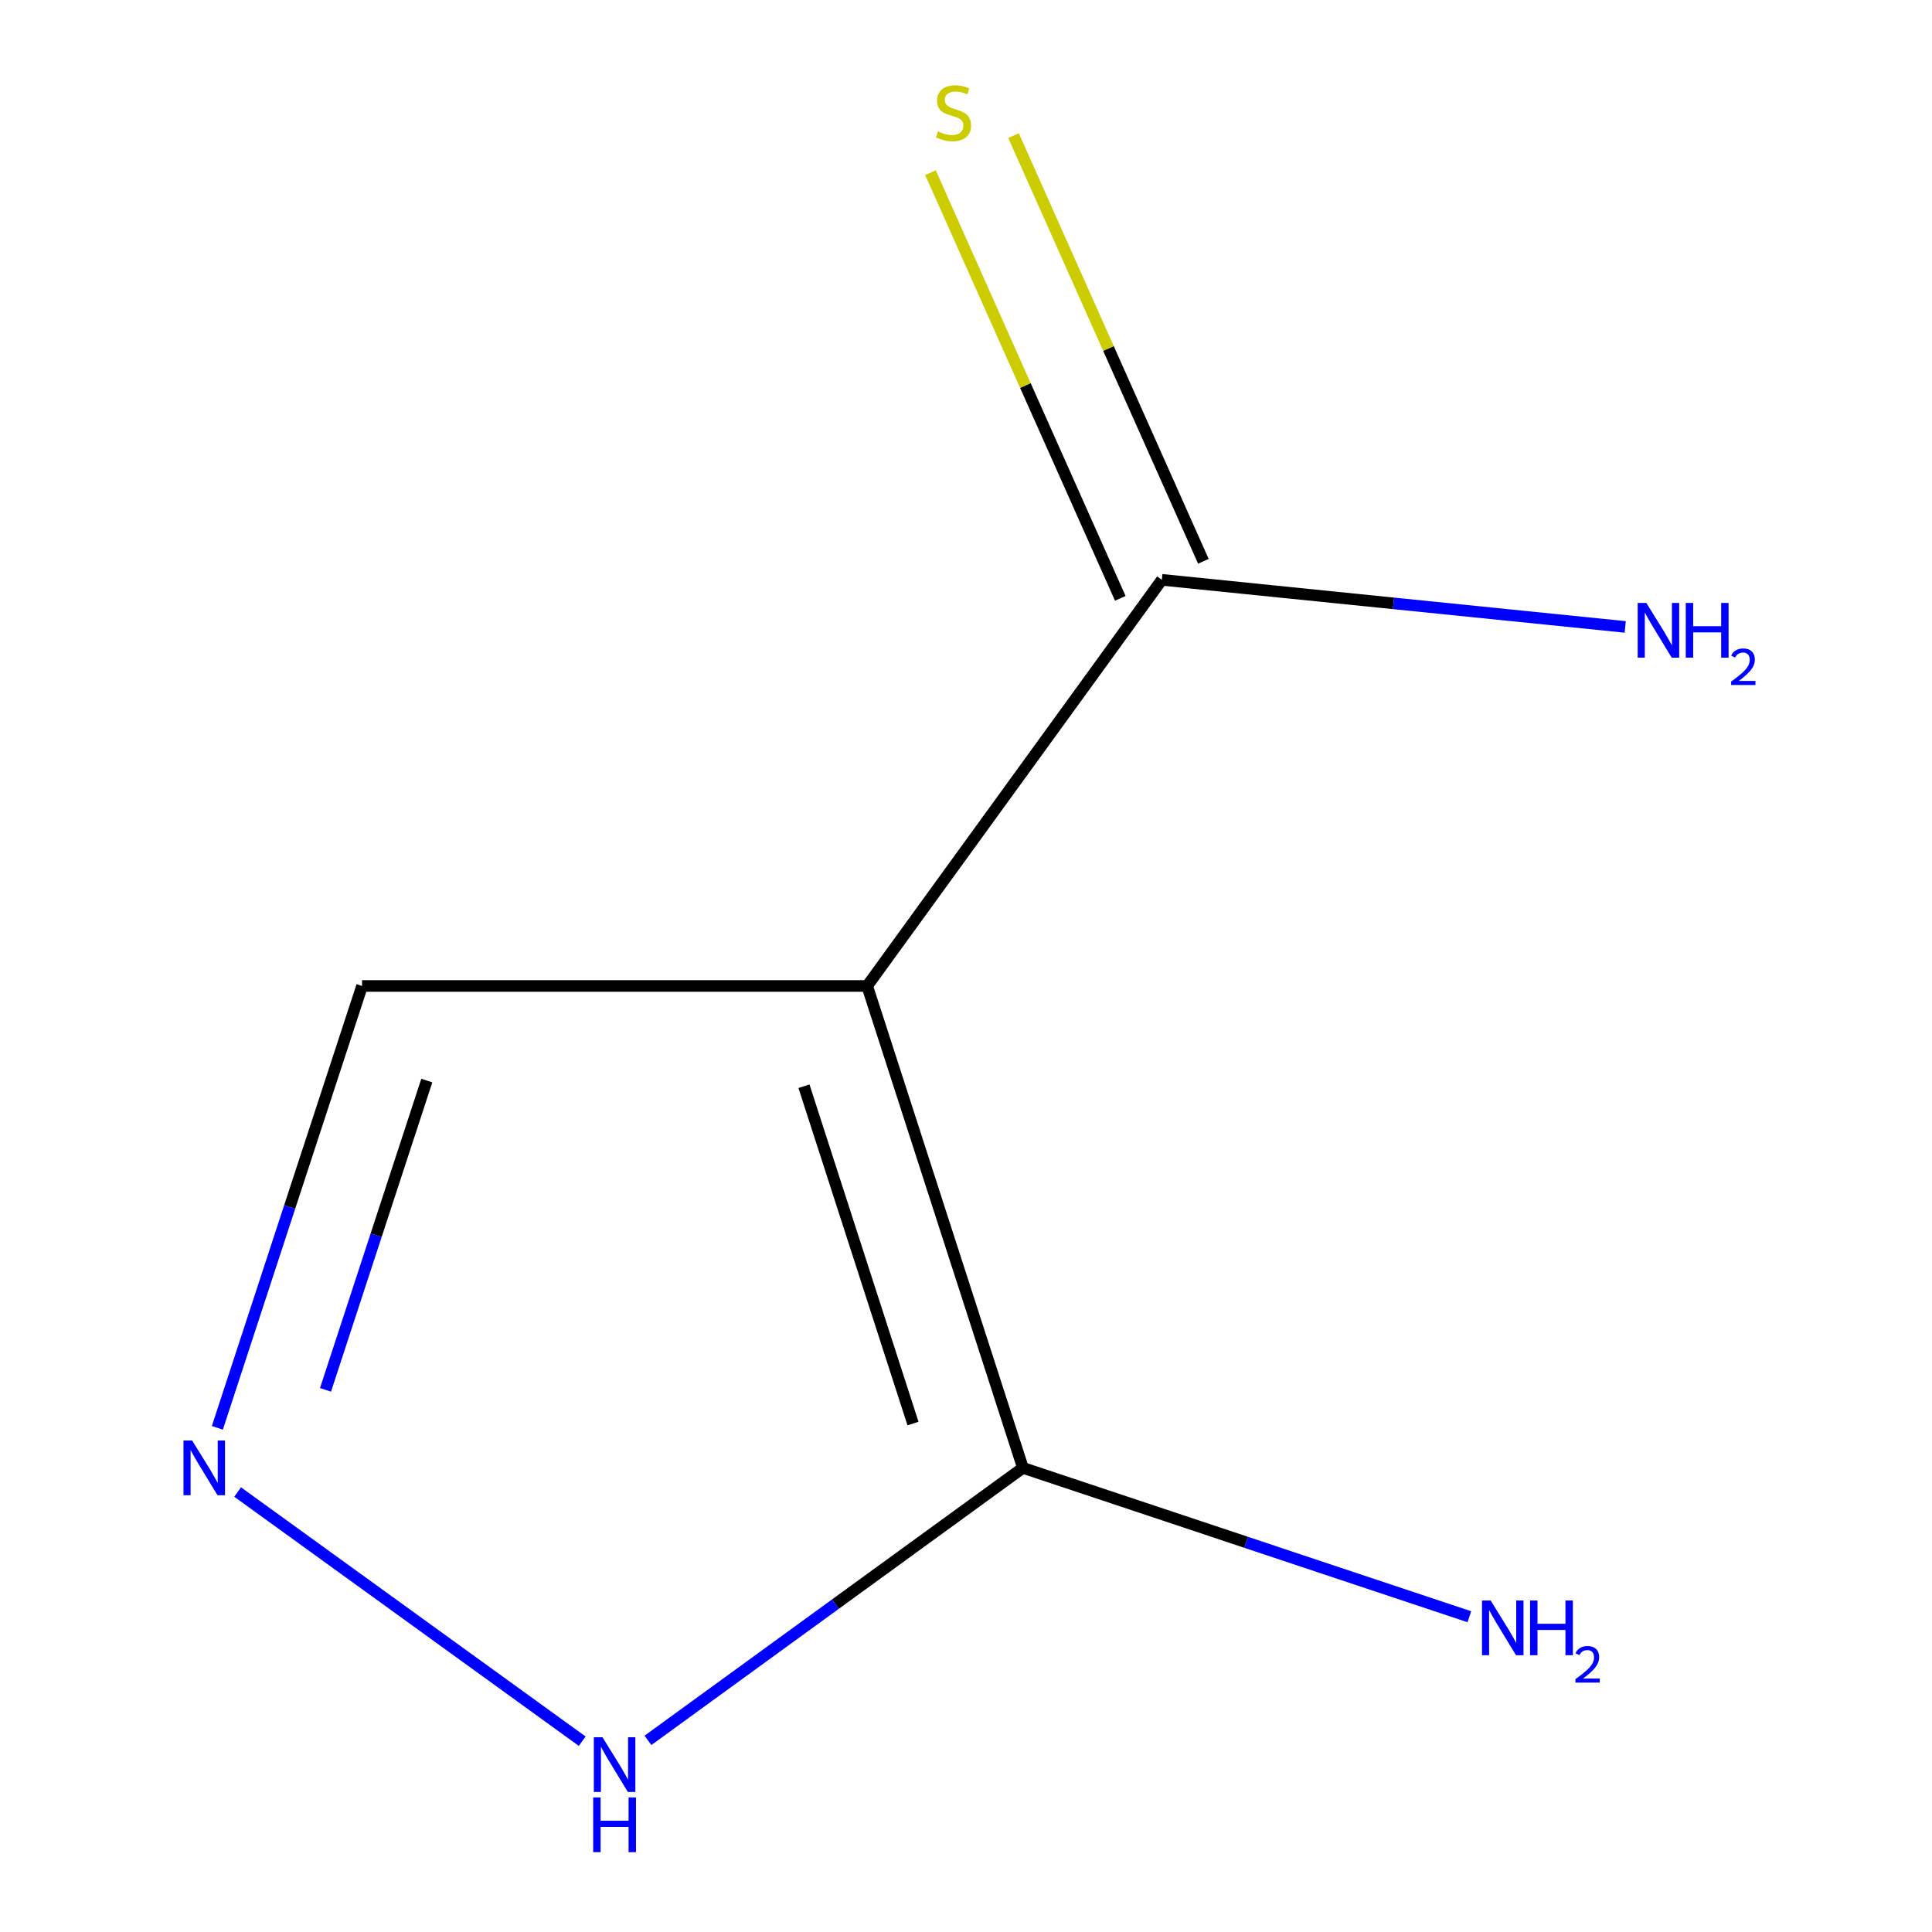 <?xml version='1.0' encoding='iso-8859-1'?>
<svg version='1.1' baseProfile='full'
              xmlns='http://www.w3.org/2000/svg'
                      xmlns:rdkit='http://www.rdkit.org/xml'
                      xmlns:xlink='http://www.w3.org/1999/xlink'
                  xml:space='preserve'
width='1000px' height='1000px' viewBox='0 0 1000 1000'>
<!-- END OF HEADER -->
<rect style='opacity:1.0;fill:#FFFFFF;stroke:none' width='1000' height='1000' x='0' y='0'> </rect>
<path class='bond-0' d='M 448.842,510.334 L 529.458,759.767' style='fill:none;fill-rule:evenodd;stroke:#000000;stroke-width:6px;stroke-linecap:butt;stroke-linejoin:miter;stroke-opacity:1' />
<path class='bond-0' d='M 416.133,562.228 L 472.565,736.831' style='fill:none;fill-rule:evenodd;stroke:#000000;stroke-width:6px;stroke-linecap:butt;stroke-linejoin:miter;stroke-opacity:1' />
<path class='bond-1' d='M 448.842,510.334 L 601.363,300.11' style='fill:none;fill-rule:evenodd;stroke:#000000;stroke-width:6px;stroke-linecap:butt;stroke-linejoin:miter;stroke-opacity:1' />
<path class='bond-4' d='M 448.842,510.334 L 187.403,510.334' style='fill:none;fill-rule:evenodd;stroke:#000000;stroke-width:6px;stroke-linecap:butt;stroke-linejoin:miter;stroke-opacity:1' />
<path class='bond-3' d='M 529.458,759.767 L 432.419,830.288' style='fill:none;fill-rule:evenodd;stroke:#000000;stroke-width:6px;stroke-linecap:butt;stroke-linejoin:miter;stroke-opacity:1' />
<path class='bond-3' d='M 432.419,830.288 L 335.381,900.809' style='fill:none;fill-rule:evenodd;stroke:#0000FF;stroke-width:6px;stroke-linecap:butt;stroke-linejoin:miter;stroke-opacity:1' />
<path class='bond-6' d='M 529.458,759.767 L 644.996,798.292' style='fill:none;fill-rule:evenodd;stroke:#000000;stroke-width:6px;stroke-linecap:butt;stroke-linejoin:miter;stroke-opacity:1' />
<path class='bond-6' d='M 644.996,798.292 L 760.534,836.816' style='fill:none;fill-rule:evenodd;stroke:#0000FF;stroke-width:6px;stroke-linecap:butt;stroke-linejoin:miter;stroke-opacity:1' />
<path class='bond-5' d='M 622.864,290.521 L 573.735,180.36' style='fill:none;fill-rule:evenodd;stroke:#000000;stroke-width:6px;stroke-linecap:butt;stroke-linejoin:miter;stroke-opacity:1' />
<path class='bond-5' d='M 573.735,180.36 L 524.606,70.199' style='fill:none;fill-rule:evenodd;stroke:#CCCC00;stroke-width:6px;stroke-linecap:butt;stroke-linejoin:miter;stroke-opacity:1' />
<path class='bond-5' d='M 579.863,309.698 L 530.735,199.537' style='fill:none;fill-rule:evenodd;stroke:#000000;stroke-width:6px;stroke-linecap:butt;stroke-linejoin:miter;stroke-opacity:1' />
<path class='bond-5' d='M 530.735,199.537 L 481.606,89.376' style='fill:none;fill-rule:evenodd;stroke:#CCCC00;stroke-width:6px;stroke-linecap:butt;stroke-linejoin:miter;stroke-opacity:1' />
<path class='bond-7' d='M 601.363,300.11 L 721.286,312.301' style='fill:none;fill-rule:evenodd;stroke:#000000;stroke-width:6px;stroke-linecap:butt;stroke-linejoin:miter;stroke-opacity:1' />
<path class='bond-7' d='M 721.286,312.301 L 841.209,324.492' style='fill:none;fill-rule:evenodd;stroke:#0000FF;stroke-width:6px;stroke-linecap:butt;stroke-linejoin:miter;stroke-opacity:1' />
<path class='bond-2' d='M 112.501,739.045 L 149.952,624.689' style='fill:none;fill-rule:evenodd;stroke:#0000FF;stroke-width:6px;stroke-linecap:butt;stroke-linejoin:miter;stroke-opacity:1' />
<path class='bond-2' d='M 149.952,624.689 L 187.403,510.334' style='fill:none;fill-rule:evenodd;stroke:#000000;stroke-width:6px;stroke-linecap:butt;stroke-linejoin:miter;stroke-opacity:1' />
<path class='bond-2' d='M 168.48,719.392 L 194.696,639.343' style='fill:none;fill-rule:evenodd;stroke:#0000FF;stroke-width:6px;stroke-linecap:butt;stroke-linejoin:miter;stroke-opacity:1' />
<path class='bond-2' d='M 194.696,639.343 L 220.912,559.294' style='fill:none;fill-rule:evenodd;stroke:#000000;stroke-width:6px;stroke-linecap:butt;stroke-linejoin:miter;stroke-opacity:1' />
<path class='bond-8' d='M 123.007,772.272 L 301.35,901.241' style='fill:none;fill-rule:evenodd;stroke:#0000FF;stroke-width:6px;stroke-linecap:butt;stroke-linejoin:miter;stroke-opacity:1' />
<path  class='atom-3' d='M 99.454 745.607
L 108.734 760.607
Q 109.654 762.087, 111.134 764.767
Q 112.614 767.447, 112.694 767.607
L 112.694 745.607
L 116.454 745.607
L 116.454 773.927
L 112.574 773.927
L 102.614 757.527
Q 101.454 755.607, 100.214 753.407
Q 99.014 751.207, 98.654 750.527
L 98.654 773.927
L 94.974 773.927
L 94.974 745.607
L 99.454 745.607
' fill='#0000FF'/>
<path  class='atom-4' d='M 311.849 899.201
L 321.129 914.201
Q 322.049 915.681, 323.529 918.361
Q 325.009 921.041, 325.089 921.201
L 325.089 899.201
L 328.849 899.201
L 328.849 927.521
L 324.969 927.521
L 315.009 911.121
Q 313.849 909.201, 312.609 907.001
Q 311.409 904.801, 311.049 904.121
L 311.049 927.521
L 307.369 927.521
L 307.369 899.201
L 311.849 899.201
' fill='#0000FF'/>
<path  class='atom-4' d='M 307.029 930.353
L 310.869 930.353
L 310.869 942.393
L 325.349 942.393
L 325.349 930.353
L 329.189 930.353
L 329.189 958.673
L 325.349 958.673
L 325.349 945.593
L 310.869 945.593
L 310.869 958.673
L 307.029 958.673
L 307.029 930.353
' fill='#0000FF'/>
<path  class='atom-6' d='M 485.518 68.008
Q 485.838 68.128, 487.158 68.688
Q 488.478 69.248, 489.918 69.608
Q 491.398 69.928, 492.838 69.928
Q 495.518 69.928, 497.078 68.648
Q 498.638 67.328, 498.638 65.048
Q 498.638 63.488, 497.838 62.528
Q 497.078 61.568, 495.878 61.048
Q 494.678 60.528, 492.678 59.928
Q 490.158 59.168, 488.638 58.448
Q 487.158 57.728, 486.078 56.208
Q 485.038 54.688, 485.038 52.128
Q 485.038 48.568, 487.438 46.368
Q 489.878 44.168, 494.678 44.168
Q 497.958 44.168, 501.678 45.728
L 500.758 48.808
Q 497.358 47.408, 494.798 47.408
Q 492.038 47.408, 490.518 48.568
Q 488.998 49.688, 489.038 51.648
Q 489.038 53.168, 489.798 54.088
Q 490.598 55.008, 491.718 55.528
Q 492.878 56.048, 494.798 56.648
Q 497.358 57.448, 498.878 58.248
Q 500.398 59.048, 501.478 60.688
Q 502.598 62.288, 502.598 65.048
Q 502.598 68.968, 499.958 71.088
Q 497.358 73.168, 492.998 73.168
Q 490.478 73.168, 488.558 72.608
Q 486.678 72.088, 484.438 71.168
L 485.518 68.008
' fill='#CCCC00'/>
<path  class='atom-7' d='M 771.559 828.42
L 780.839 843.42
Q 781.759 844.9, 783.239 847.58
Q 784.719 850.26, 784.799 850.42
L 784.799 828.42
L 788.559 828.42
L 788.559 856.74
L 784.679 856.74
L 774.719 840.34
Q 773.559 838.42, 772.319 836.22
Q 771.119 834.02, 770.759 833.34
L 770.759 856.74
L 767.079 856.74
L 767.079 828.42
L 771.559 828.42
' fill='#0000FF'/>
<path  class='atom-7' d='M 791.959 828.42
L 795.799 828.42
L 795.799 840.46
L 810.279 840.46
L 810.279 828.42
L 814.119 828.42
L 814.119 856.74
L 810.279 856.74
L 810.279 843.66
L 795.799 843.66
L 795.799 856.74
L 791.959 856.74
L 791.959 828.42
' fill='#0000FF'/>
<path  class='atom-7' d='M 815.491 855.746
Q 816.178 853.978, 817.815 853.001
Q 819.451 851.998, 821.722 851.998
Q 824.547 851.998, 826.131 853.529
Q 827.715 855.06, 827.715 857.779
Q 827.715 860.551, 825.655 863.138
Q 823.623 865.726, 819.399 868.788
L 828.031 868.788
L 828.031 870.9
L 815.439 870.9
L 815.439 869.131
Q 818.923 866.65, 820.983 864.802
Q 823.068 862.954, 824.071 861.29
Q 825.075 859.627, 825.075 857.911
Q 825.075 856.116, 824.177 855.113
Q 823.279 854.11, 821.722 854.11
Q 820.217 854.11, 819.214 854.717
Q 818.211 855.324, 817.498 856.67
L 815.491 855.746
' fill='#0000FF'/>
<path  class='atom-8' d='M 852.148 312.081
L 861.428 327.081
Q 862.348 328.561, 863.828 331.241
Q 865.308 333.921, 865.388 334.081
L 865.388 312.081
L 869.148 312.081
L 869.148 340.401
L 865.268 340.401
L 855.308 324.001
Q 854.148 322.081, 852.908 319.881
Q 851.708 317.681, 851.348 317.001
L 851.348 340.401
L 847.668 340.401
L 847.668 312.081
L 852.148 312.081
' fill='#0000FF'/>
<path  class='atom-8' d='M 872.548 312.081
L 876.388 312.081
L 876.388 324.121
L 890.868 324.121
L 890.868 312.081
L 894.708 312.081
L 894.708 340.401
L 890.868 340.401
L 890.868 327.321
L 876.388 327.321
L 876.388 340.401
L 872.548 340.401
L 872.548 312.081
' fill='#0000FF'/>
<path  class='atom-8' d='M 896.081 339.407
Q 896.768 337.638, 898.404 336.662
Q 900.041 335.658, 902.312 335.658
Q 905.136 335.658, 906.72 337.19
Q 908.304 338.721, 908.304 341.44
Q 908.304 344.212, 906.245 346.799
Q 904.212 349.386, 899.988 352.449
L 908.621 352.449
L 908.621 354.561
L 896.028 354.561
L 896.028 352.792
Q 899.513 350.31, 901.572 348.462
Q 903.658 346.614, 904.661 344.951
Q 905.664 343.288, 905.664 341.572
Q 905.664 339.777, 904.767 338.774
Q 903.869 337.77, 902.312 337.77
Q 900.807 337.77, 899.804 338.378
Q 898.8 338.985, 898.088 340.331
L 896.081 339.407
' fill='#0000FF'/>
</svg>
